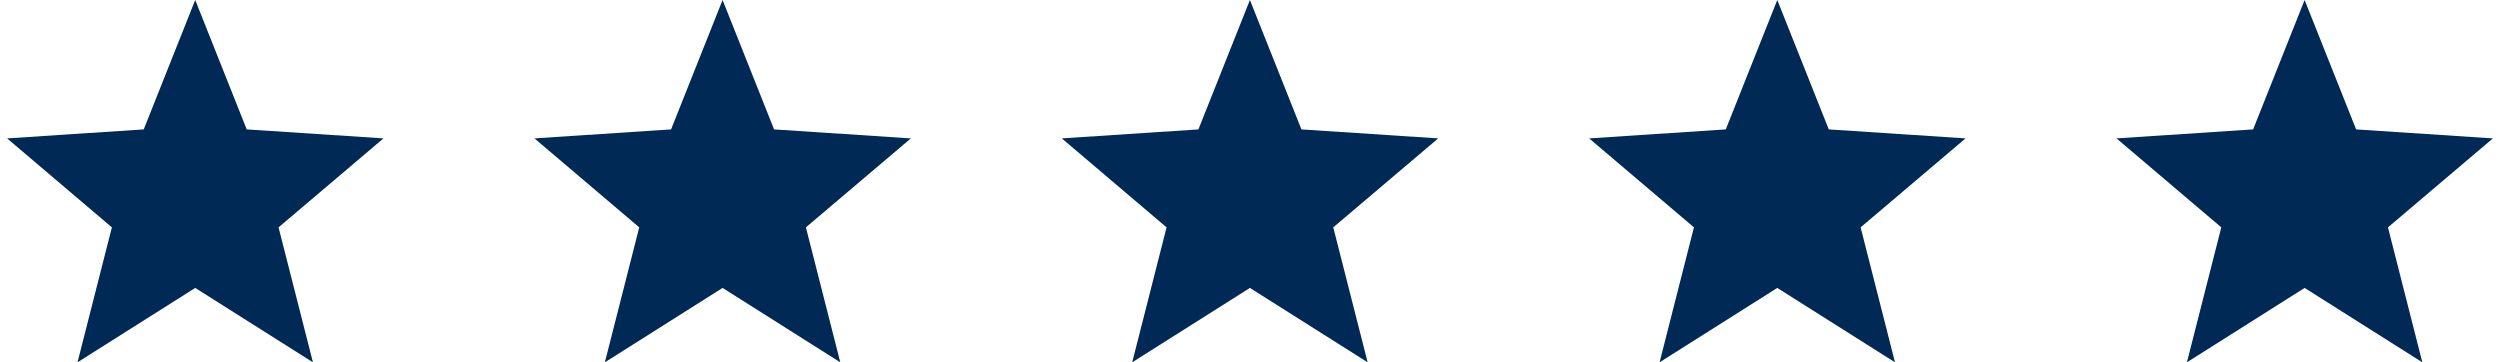 <svg width="138" height="20" viewBox="0 0 138 20" fill="none" xmlns="http://www.w3.org/2000/svg">
<path d="M21.168 7.639L13.619 7.143L10.776 0L7.933 7.143L0.392 7.639L6.176 12.55L4.278 20L10.776 15.893L17.274 20L15.376 12.55L21.168 7.639Z" fill="#002955"/>
<path d="M50.279 7.639L42.729 7.143L39.886 0L37.043 7.143L29.502 7.639L35.286 12.55L33.388 20L39.886 15.893L46.384 20L44.486 12.55L50.279 7.639Z" fill="#002955"/>
<path d="M79.388 7.639L71.839 7.143L68.996 0L66.152 7.143L58.611 7.639L64.395 12.55L62.497 20L68.996 15.893L75.494 20L73.596 12.55L79.388 7.639Z" fill="#002955"/>
<path d="M108.498 7.639L100.949 7.143L98.106 0L95.263 7.143L87.722 7.639L93.506 12.55L91.608 20L98.106 15.893L104.604 20L102.706 12.55L108.498 7.639Z" fill="#002955"/>
<path d="M137.608 7.639L130.058 7.143L127.215 0L124.372 7.143L116.831 7.639L122.615 12.55L120.717 20L127.215 15.893L133.713 20L131.815 12.55L137.608 7.639Z" fill="#002955"/>
</svg>
